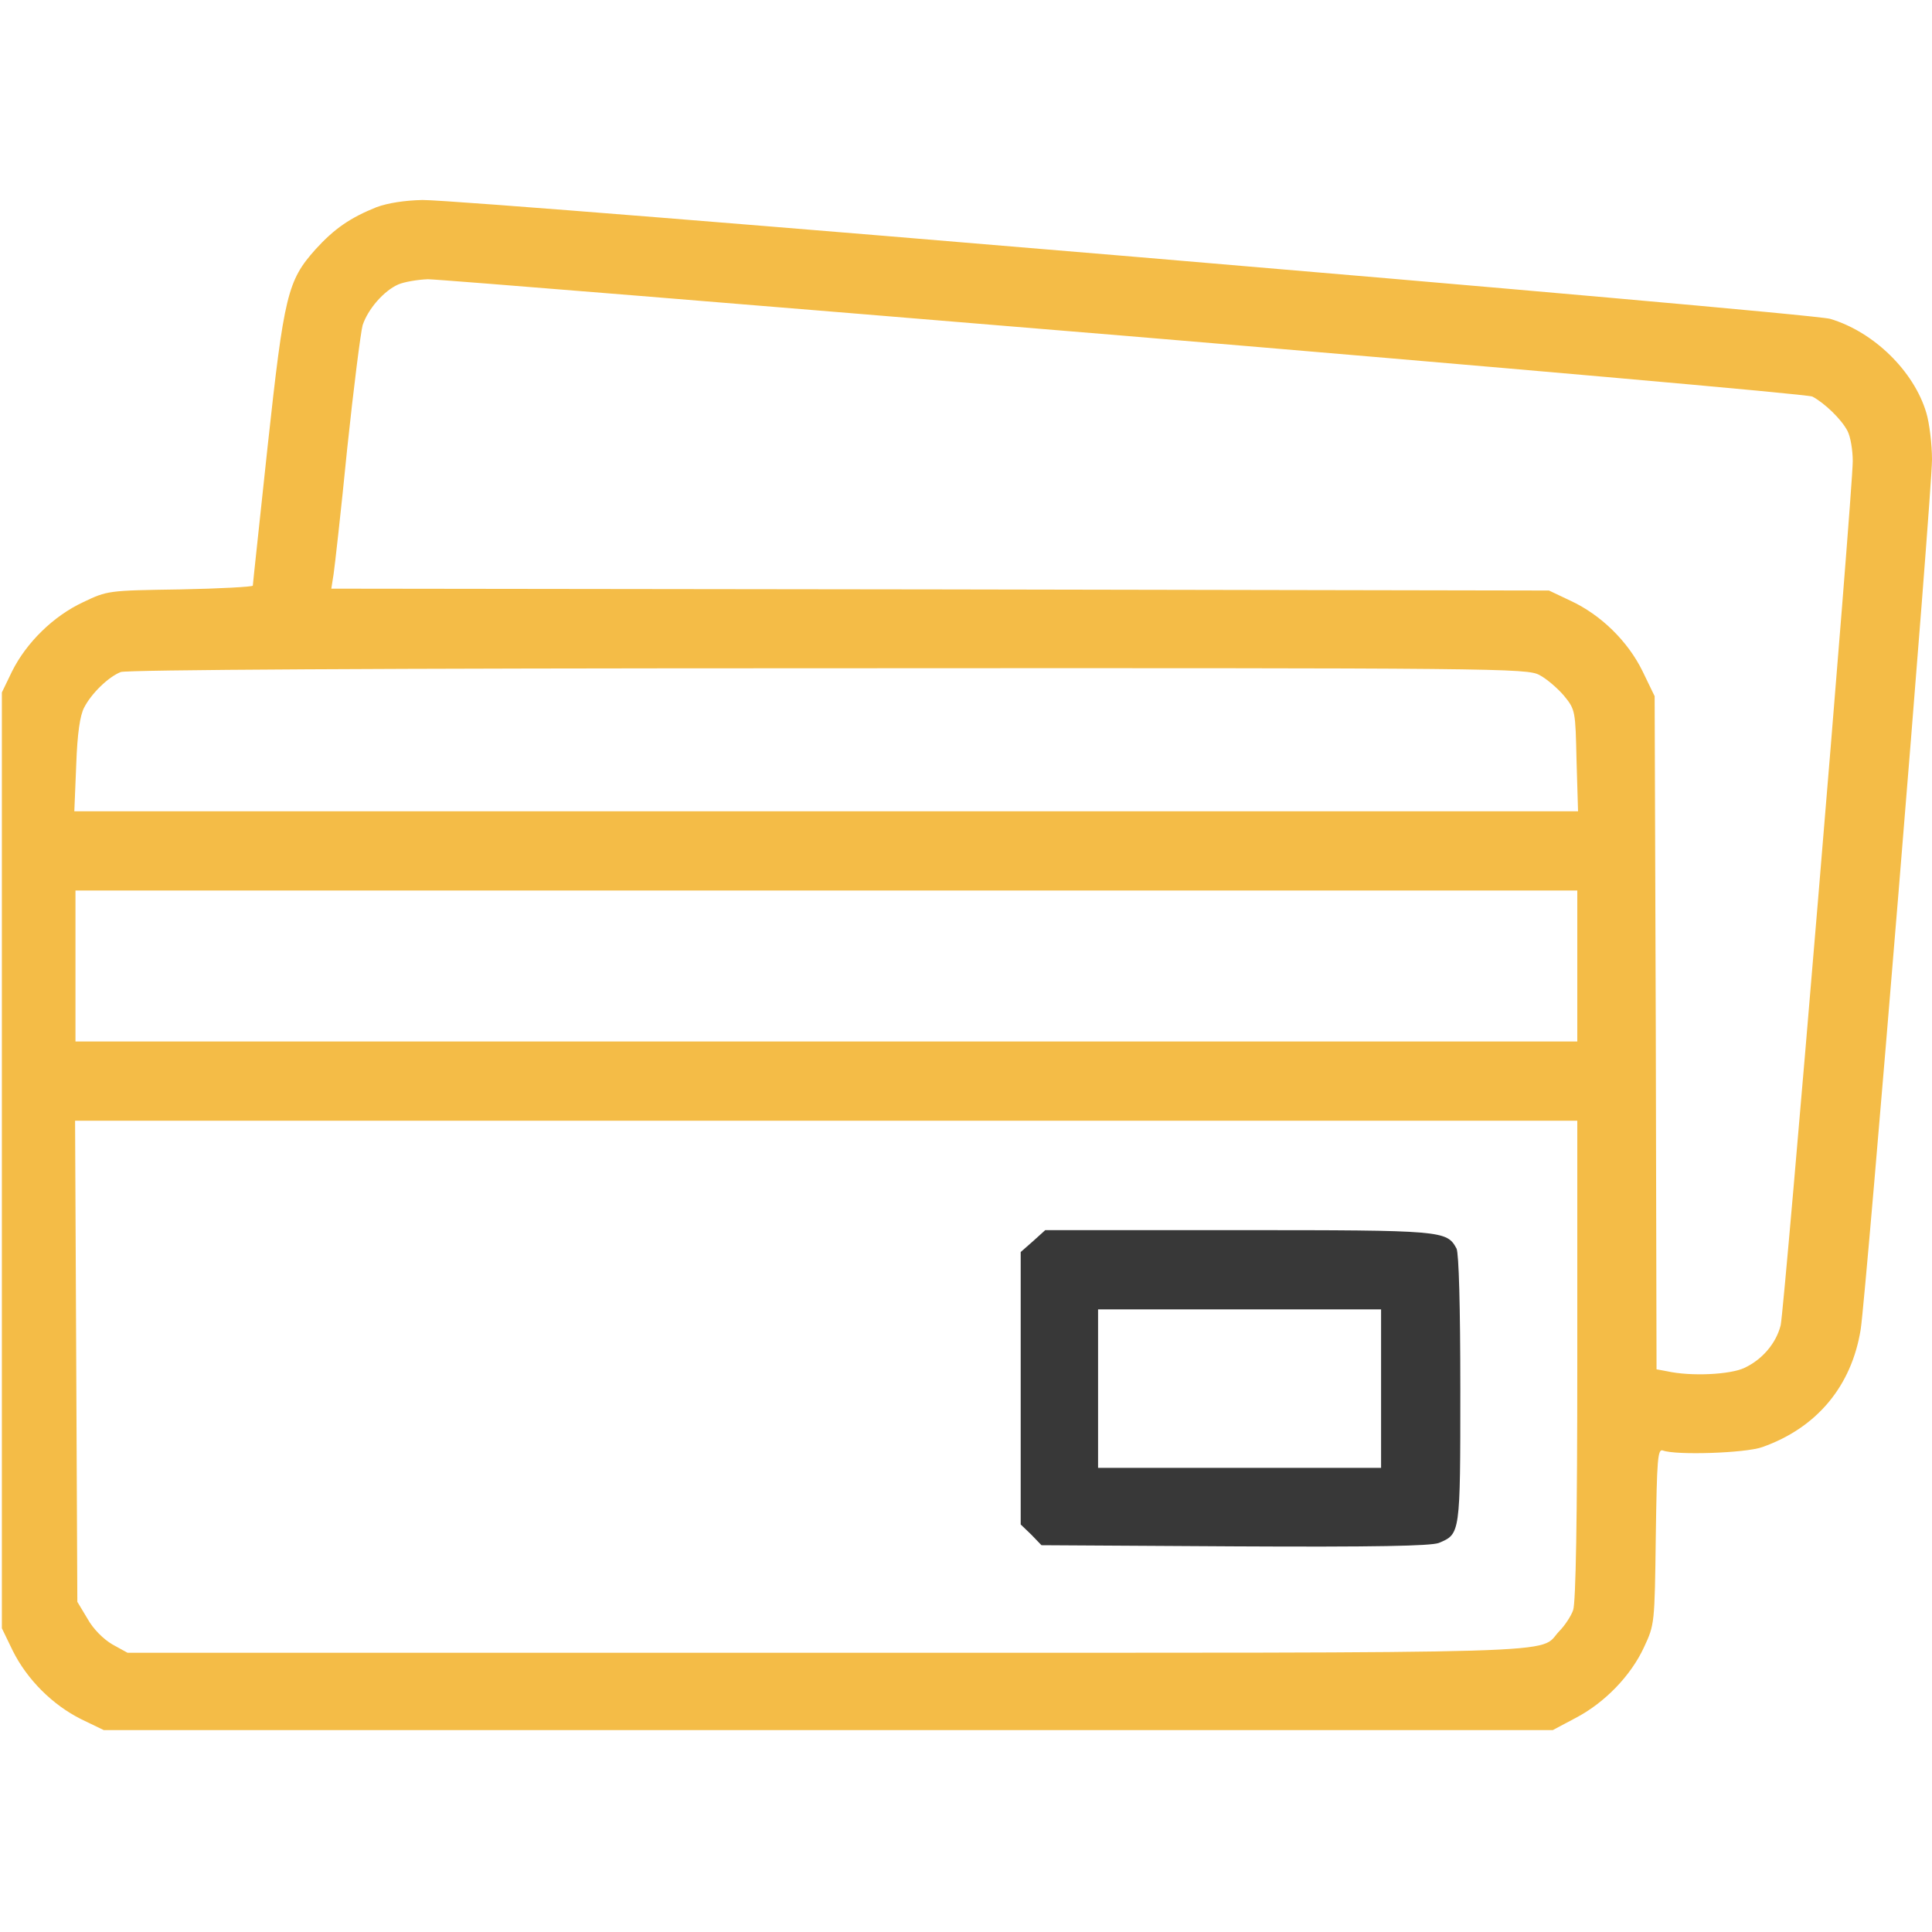 <svg width="64" height="64" viewBox="0 0 64 64" fill="none" xmlns="http://www.w3.org/2000/svg">
<path d="M12.475 6.862C11.6 7.213 11.075 7.575 10.45 8.262C9.525 9.3 9.412 9.762 8.863 14.812C8.6 17.288 8.375 19.35 8.375 19.4C8.375 19.438 7.287 19.5 5.963 19.525C3.575 19.562 3.562 19.562 2.75 19.95C1.762 20.413 0.875 21.288 0.4 22.238L0.062 22.938V38.438V53.938L0.425 54.688C0.9 55.638 1.738 56.475 2.688 56.95L3.438 57.312H27.438H51.438L52.188 56.913C53.15 56.413 54.025 55.513 54.462 54.562C54.812 53.812 54.812 53.788 54.85 50.9C54.888 48.312 54.913 47.987 55.087 48.05C55.513 48.212 57.812 48.138 58.375 47.938C60.188 47.3 61.337 45.913 61.638 44.038C61.825 42.825 64 16.325 64 15.225C64 14.713 63.913 14.012 63.812 13.675C63.4 12.287 62.062 10.988 60.625 10.562C59.875 10.35 15.725 6.625 14 6.625C13.4 6.638 12.85 6.725 12.475 6.862ZM37.275 11.125C49.65 12.162 59.9 13.062 60.038 13.137C60.438 13.35 61 13.887 61.2 14.275C61.3 14.463 61.375 14.912 61.375 15.275C61.375 16.3 59.112 43.375 58.987 43.9C58.837 44.5 58.375 45.038 57.788 45.312C57.312 45.538 56.013 45.6 55.225 45.425L54.875 45.362L54.85 34.212L54.812 23.062L54.413 22.238C53.925 21.238 53.025 20.363 52.025 19.9L51.312 19.562L31.15 19.525L10.975 19.5L11.05 19.025C11.088 18.775 11.3 16.9 11.5 14.875C11.713 12.85 11.95 11 12.012 10.775C12.188 10.238 12.713 9.637 13.188 9.425C13.387 9.338 13.838 9.262 14.175 9.25C14.512 9.25 24.9 10.1 37.275 11.125ZM51 22.363C51.237 22.488 51.6 22.8 51.812 23.05C52.188 23.512 52.188 23.55 52.225 25.2L52.275 26.875H27.363H2.462L2.525 25.337C2.562 24.288 2.65 23.7 2.788 23.438C3.025 22.975 3.587 22.425 4 22.262C4.2 22.188 12.425 22.137 27.438 22.137C49.737 22.125 50.587 22.137 51 22.363ZM52.25 32V34.5H27.375H2.5V32V29.5H27.375H52.25V32ZM52.25 45.05C52.25 50.35 52.2 53.1 52.112 53.337C52.05 53.525 51.837 53.85 51.65 54.038C50.925 54.8 52.725 54.75 27.425 54.75H4.225L3.725 54.475C3.425 54.3 3.087 53.962 2.9 53.625L2.562 53.062L2.525 45.087L2.487 37.125H27.375H52.25V45.05Z" fill="#F4BC47"/>
<path d="M34.225 41.112L33.812 41.475V45.987V50.5L34.163 50.837L34.5 51.187L40.913 51.225C45.562 51.25 47.4 51.212 47.663 51.112C48.375 50.812 48.375 50.837 48.375 46.025C48.375 43.237 48.325 41.525 48.25 41.362C47.925 40.762 47.825 40.75 41.013 40.75H34.625L34.225 41.112ZM45.75 46V48.625H41.062H36.375V46V43.375H41.062H45.75V46Z" fill="#383838"/>
</svg>
